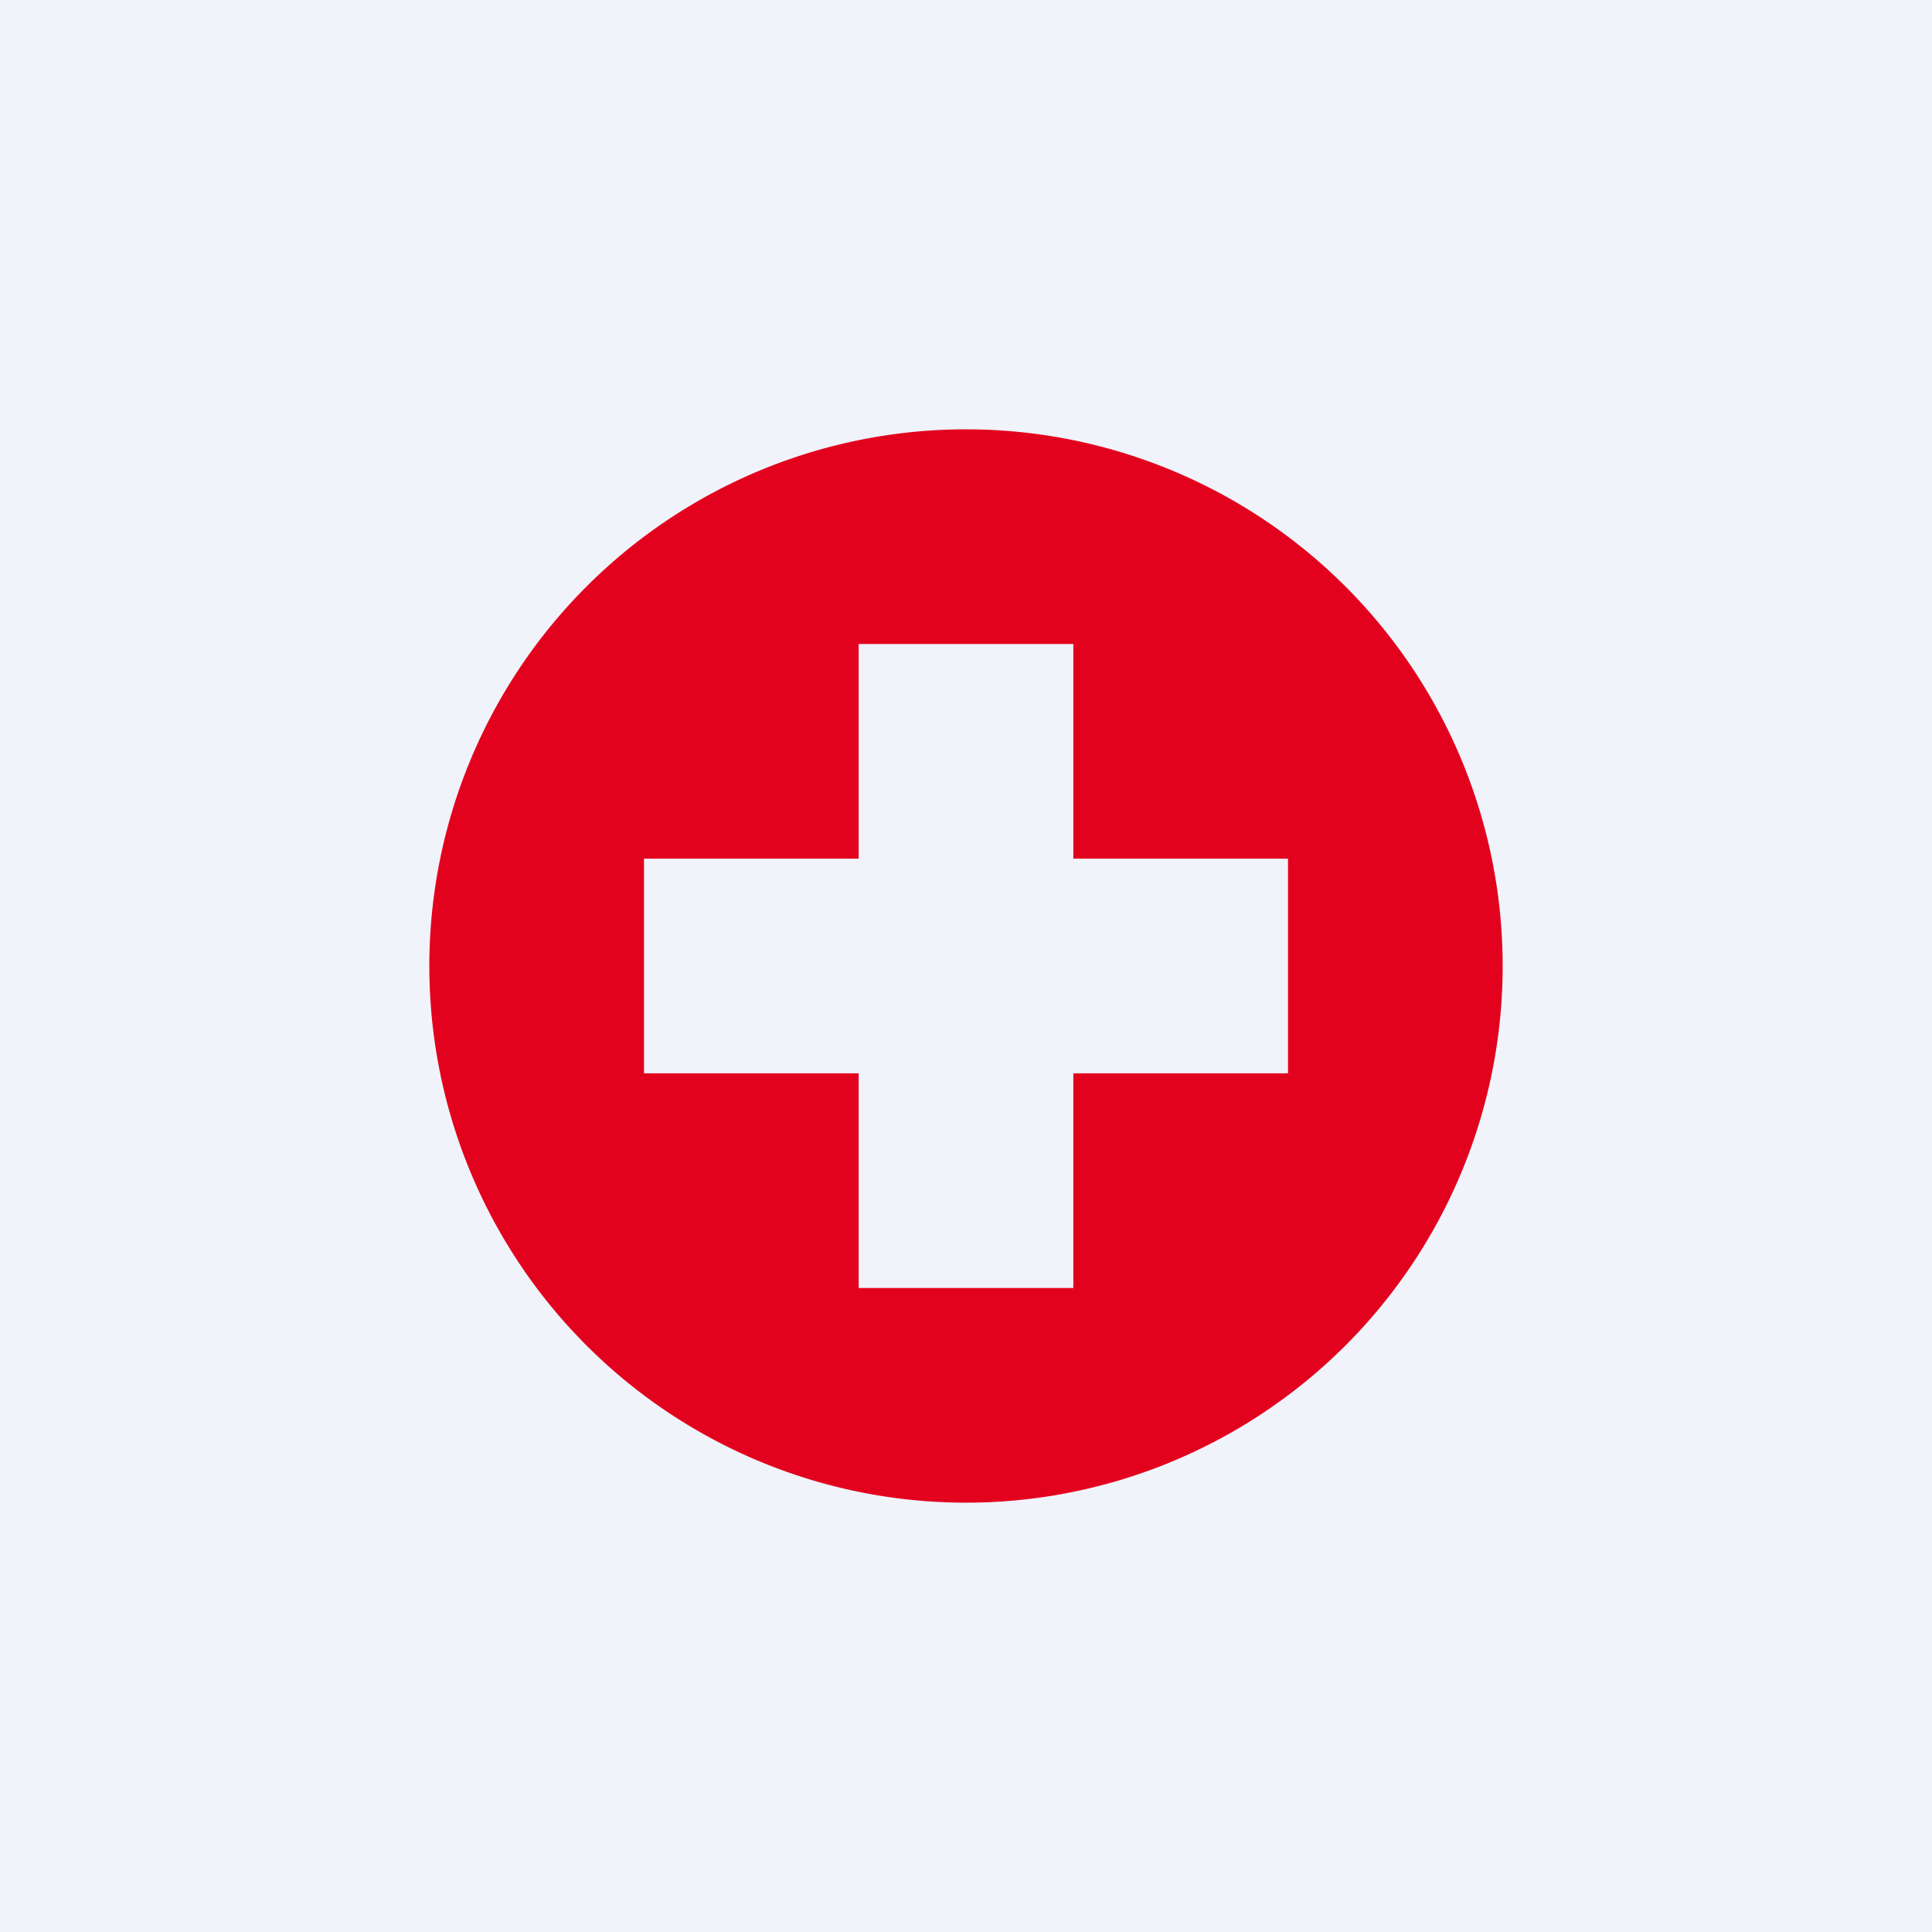 <!-- by TradingView --><svg width="18" height="18" viewBox="0 0 18 18" xmlns="http://www.w3.org/2000/svg"><path fill="#F0F3FA" d="M0 0h18v18H0z"/><path d="M4 9a5 5 0 1 1 10 0A5 5 0 0 1 4 9Zm6 1h2V8h-2V6H8v2H6v2h2v2h2v-2Z" fill="#E3021E"/></svg>